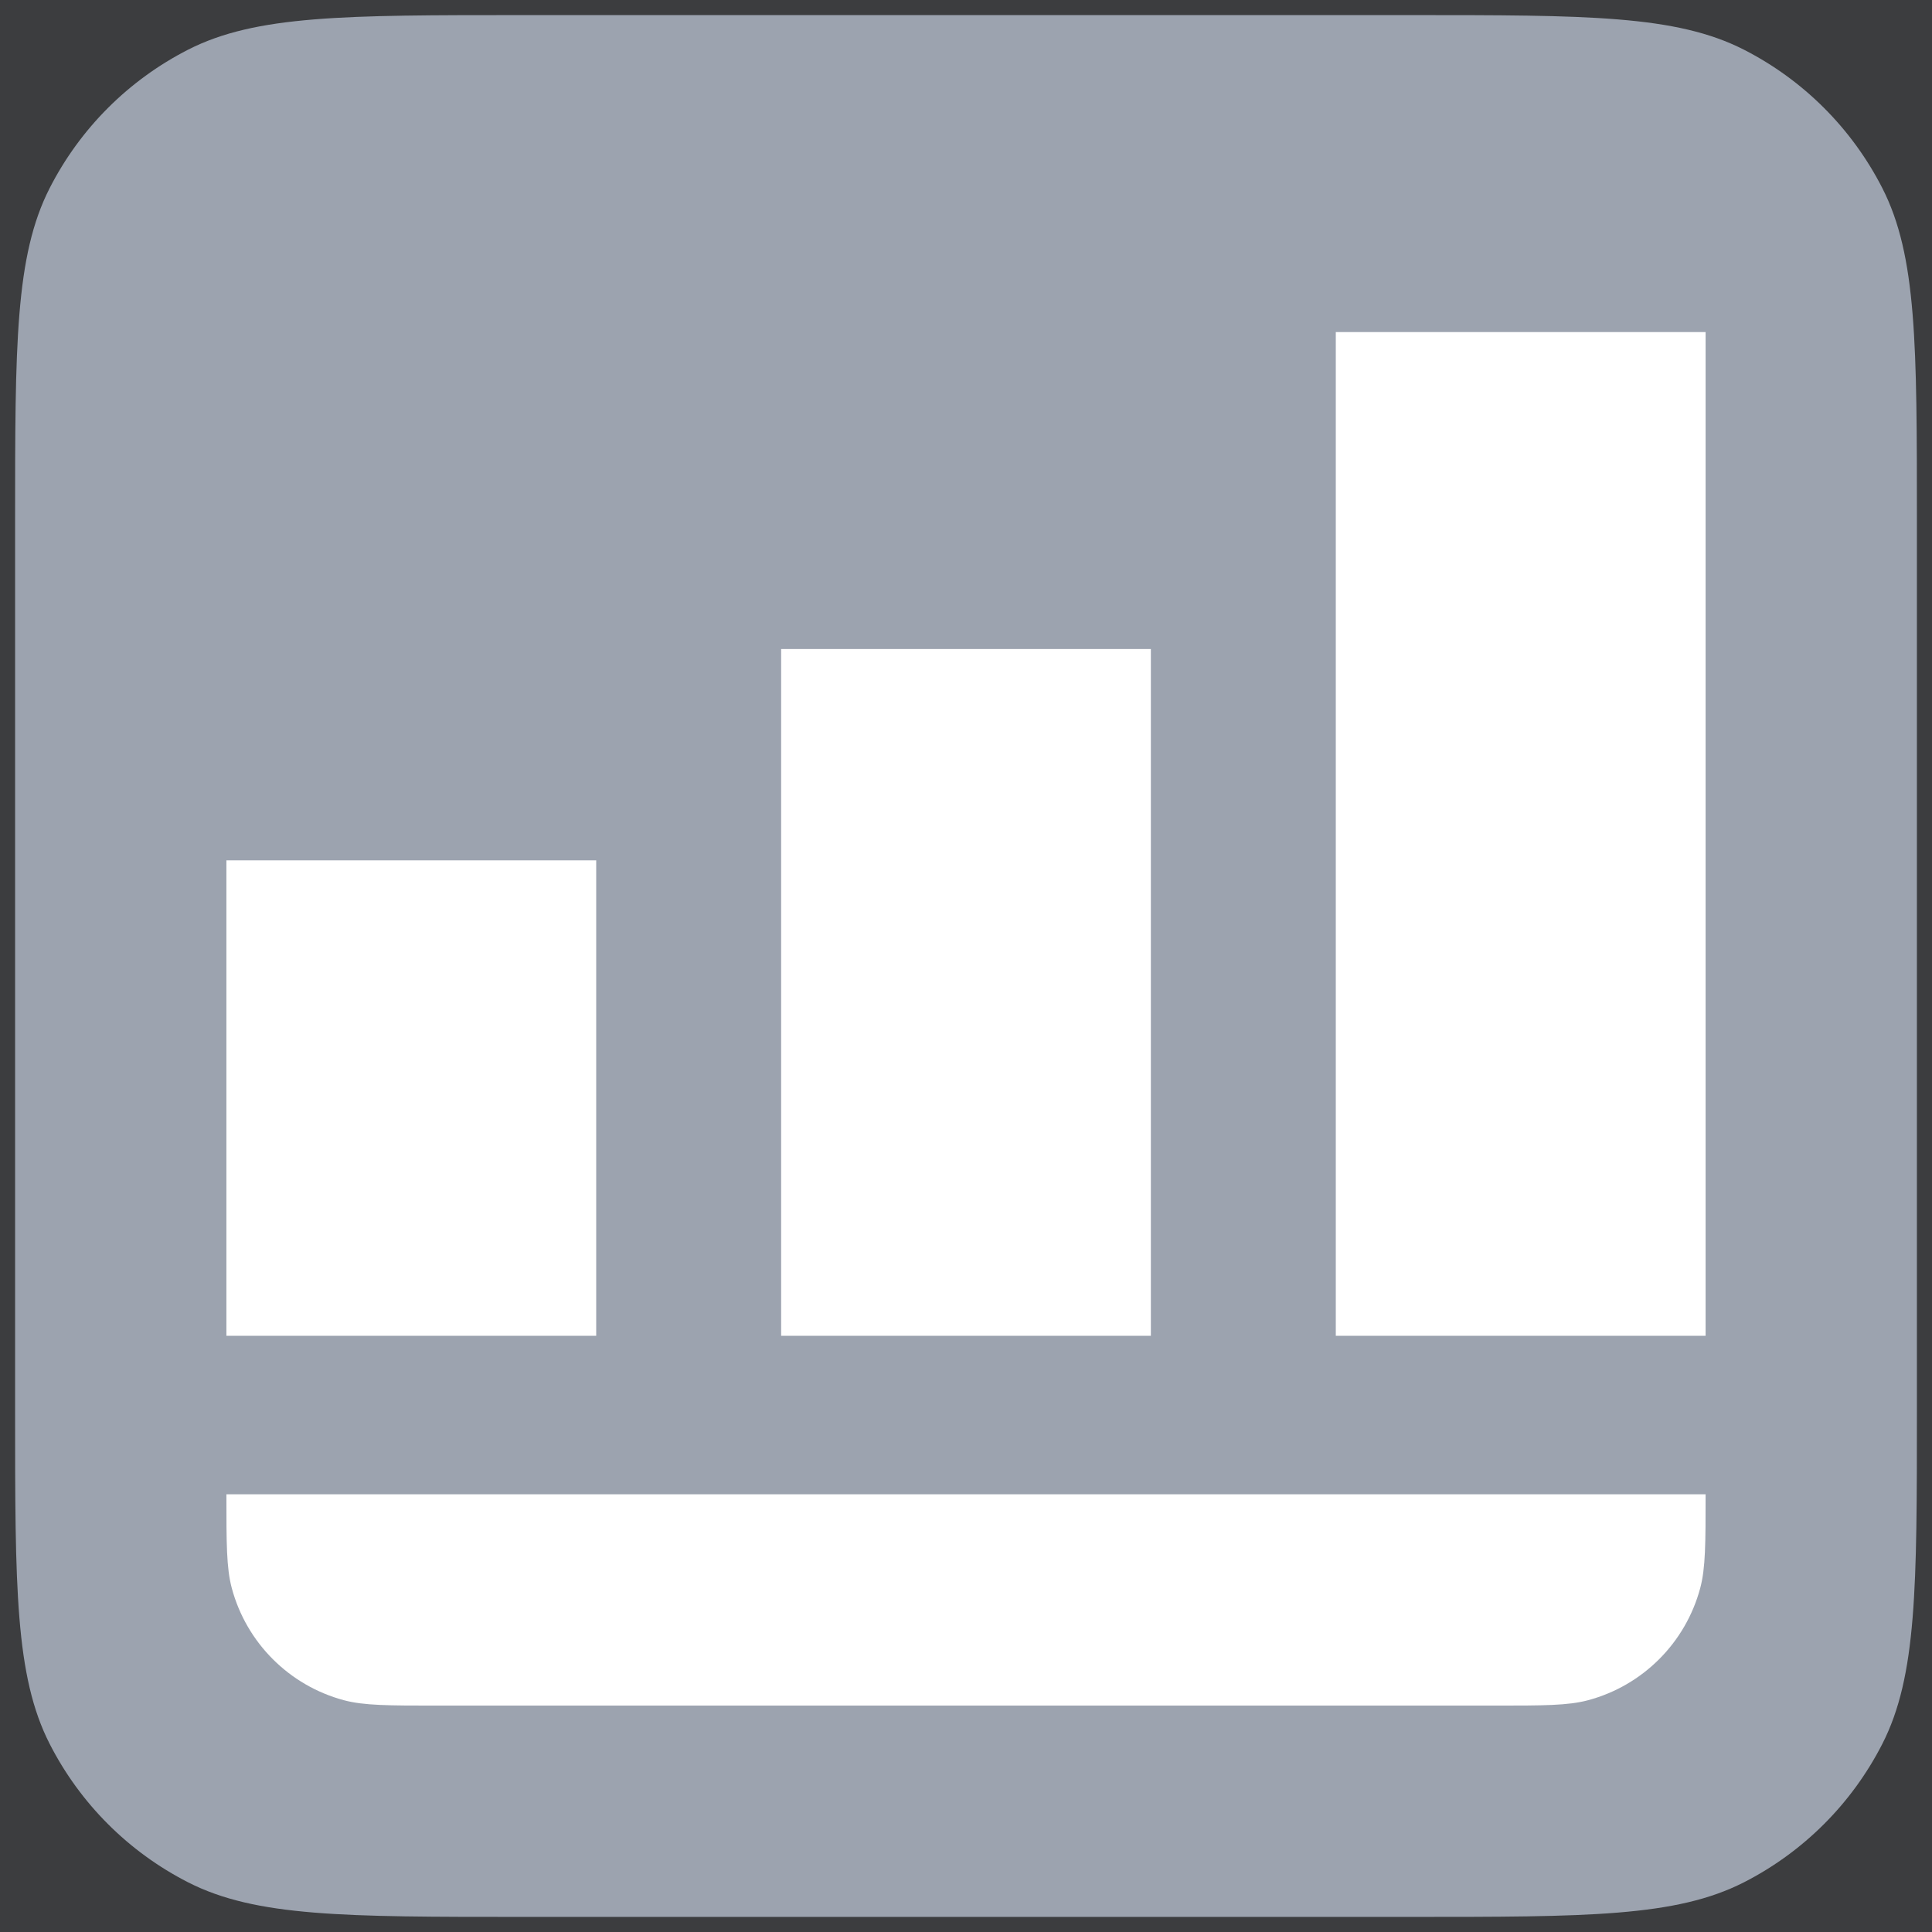 <svg width="32" height="32" viewBox="0 0 32 32" fill="none" xmlns="http://www.w3.org/2000/svg">
<rect x="0" y="0" width="32" height="32" fill="#808080" stroke="none"/>
<g clip-path="url(#clip0_447_1553)">
<rect width="32" height="32" fill="#3C3D3F"/>
<path d="M0.25 8.65C0.25 5.71 0.25 4.24 0.822 3.117C1.326 2.129 2.129 1.326 3.117 0.822C4.24 0.25 5.71 0.25 8.65 0.25H23.35C26.29 0.25 27.76 0.25 28.883 0.822C29.871 1.326 30.674 2.129 31.178 3.117C31.75 4.24 31.75 5.71 31.75 8.65V23.35C31.75 26.29 31.75 27.76 31.178 28.883C30.674 29.871 29.871 30.674 28.883 31.178C27.76 31.75 26.29 31.75 23.35 31.75H8.65C5.71 31.75 4.24 31.75 3.117 31.178C2.129 30.674 1.326 29.871 0.822 28.883C0.25 27.76 0.25 26.29 0.25 23.35V8.65Z" fill="#9CA3AF"/>
<path d="M3.75 14.25L9.875 14.25V22.125H3.75V14.25Z" fill="white"/>
<path d="M12.938 10.75H19.062V22.125H12.938V10.75Z" fill="white"/>
<path d="M3.75 24.75H28.25C28.25 25.564 28.25 25.971 28.161 26.304C27.918 27.21 27.21 27.918 26.304 28.161C25.971 28.25 25.564 28.25 24.75 28.25H7.25C6.436 28.25 6.029 28.25 5.696 28.161C4.79 27.918 4.082 27.21 3.839 26.304C3.75 25.971 3.75 25.564 3.75 24.75Z" fill="white"/>
<path d="M22.125 5.5H28.25V22.125H22.125V5.5Z" fill="white"/>
</g>
<defs>
<clipPath id="clip0_447_1553">
<rect width="32" height="32" fill="white"/>
</clipPath>
</defs>
</svg>
